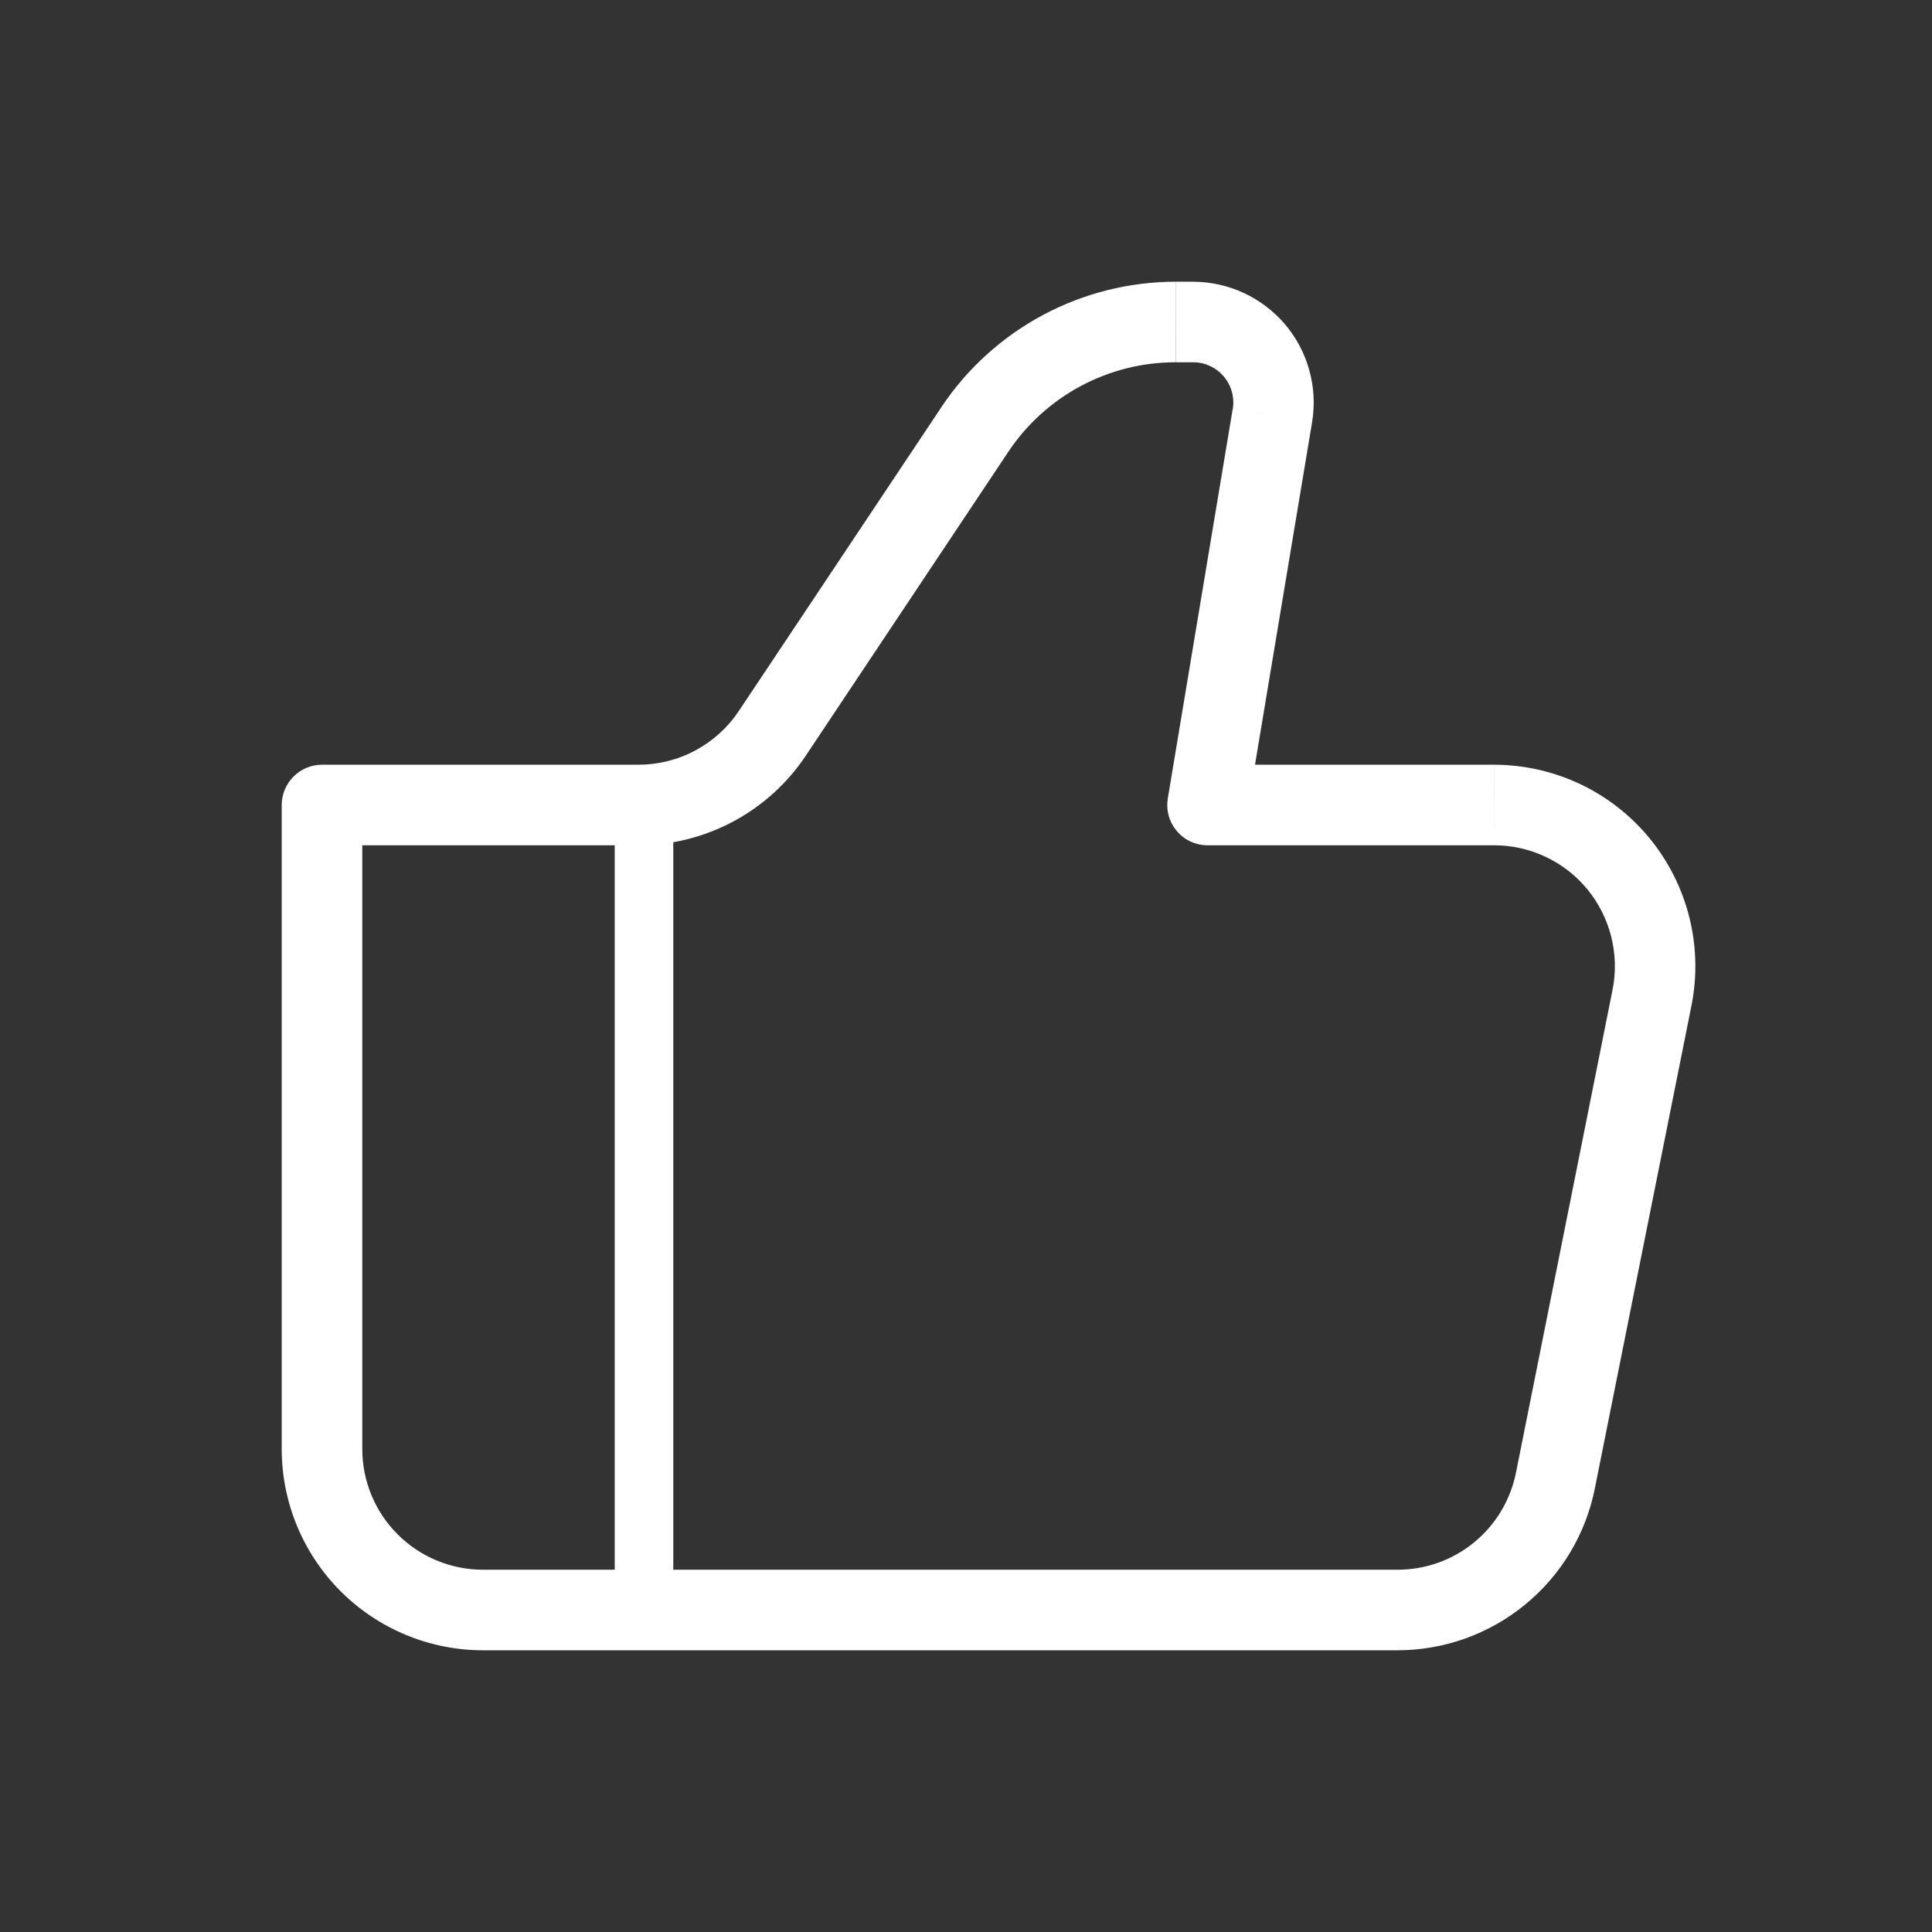 <?xml version="1.0" encoding="UTF-8"?> <svg xmlns="http://www.w3.org/2000/svg" width="33" height="33" viewBox="0 0 33 33" fill="none"><rect x="0" y="0" width="33" height="33" fill="#333333" stroke="none"/><path d="M20.625 13.75L19.947 13.637C19.931 13.736 19.936 13.836 19.962 13.933C19.989 14.029 20.036 14.118 20.101 14.194C20.165 14.271 20.245 14.332 20.336 14.374C20.427 14.416 20.525 14.438 20.625 14.438V13.75ZM5.5 13.75V13.062C5.318 13.062 5.143 13.135 5.014 13.264C4.885 13.393 4.812 13.568 4.812 13.75H5.5ZM8.25 28.188H23.87V26.812H8.25V28.188ZM25.52 13.062H20.625V14.438H25.52V13.062ZM21.303 13.863L22.411 7.215L21.055 6.988L19.947 13.637L21.303 13.863ZM20.378 4.812H20.085V6.188H20.378V4.812ZM16.079 6.956L12.62 12.144L13.764 12.907L17.222 7.718L16.079 6.956ZM10.904 13.062H5.5V14.438H10.904V13.062ZM4.812 13.75V24.75H6.188V13.75H4.812ZM27.241 25.424L28.892 17.174L27.544 16.904L25.894 25.154L27.241 25.424ZM12.62 12.144C12.431 12.427 12.176 12.658 11.877 12.818C11.578 12.979 11.243 13.062 10.904 13.062V14.438C11.47 14.438 12.027 14.298 12.526 14.031C13.024 13.764 13.45 13.378 13.764 12.907L12.62 12.144ZM22.411 7.215C22.46 6.919 22.445 6.617 22.365 6.328C22.286 6.039 22.145 5.771 21.951 5.542C21.757 5.314 21.516 5.13 21.245 5.004C20.973 4.878 20.677 4.813 20.378 4.812V6.188C20.477 6.187 20.576 6.209 20.667 6.251C20.758 6.293 20.838 6.354 20.903 6.43C20.967 6.506 21.015 6.596 21.041 6.692C21.068 6.788 21.073 6.889 21.057 6.988L22.411 7.215ZM25.52 14.438C25.825 14.438 26.127 14.505 26.402 14.636C26.678 14.766 26.922 14.956 27.115 15.192C27.308 15.428 27.447 15.704 27.521 16C27.595 16.296 27.604 16.605 27.544 16.904L28.892 17.174C28.991 16.675 28.978 16.161 28.855 15.668C28.731 15.174 28.5 14.714 28.178 14.321C27.856 13.928 27.451 13.611 26.991 13.393C26.532 13.176 26.03 13.063 25.521 13.062L25.52 14.438ZM23.87 28.188C24.665 28.188 25.435 27.912 26.05 27.408C26.665 26.904 27.086 26.203 27.241 25.424L25.894 25.154C25.8 25.622 25.548 26.043 25.179 26.345C24.81 26.648 24.347 26.813 23.87 26.812V28.188ZM20.083 4.812C19.291 4.812 18.51 5.008 17.812 5.382C17.113 5.756 16.517 6.297 16.078 6.956L17.222 7.718C17.536 7.247 17.961 6.861 18.46 6.594C18.959 6.327 19.516 6.187 20.082 6.188L20.083 4.812ZM8.25 26.812C7.703 26.812 7.178 26.595 6.792 26.208C6.405 25.822 6.188 25.297 6.188 24.75H4.812C4.812 25.201 4.901 25.648 5.074 26.066C5.247 26.483 5.5 26.861 5.819 27.181C6.139 27.5 6.517 27.753 6.935 27.926C7.352 28.099 7.799 28.188 8.25 28.188V26.812Z" fill="white"></path><path d="M11 13.75V27.5" stroke="white"></path></svg> 